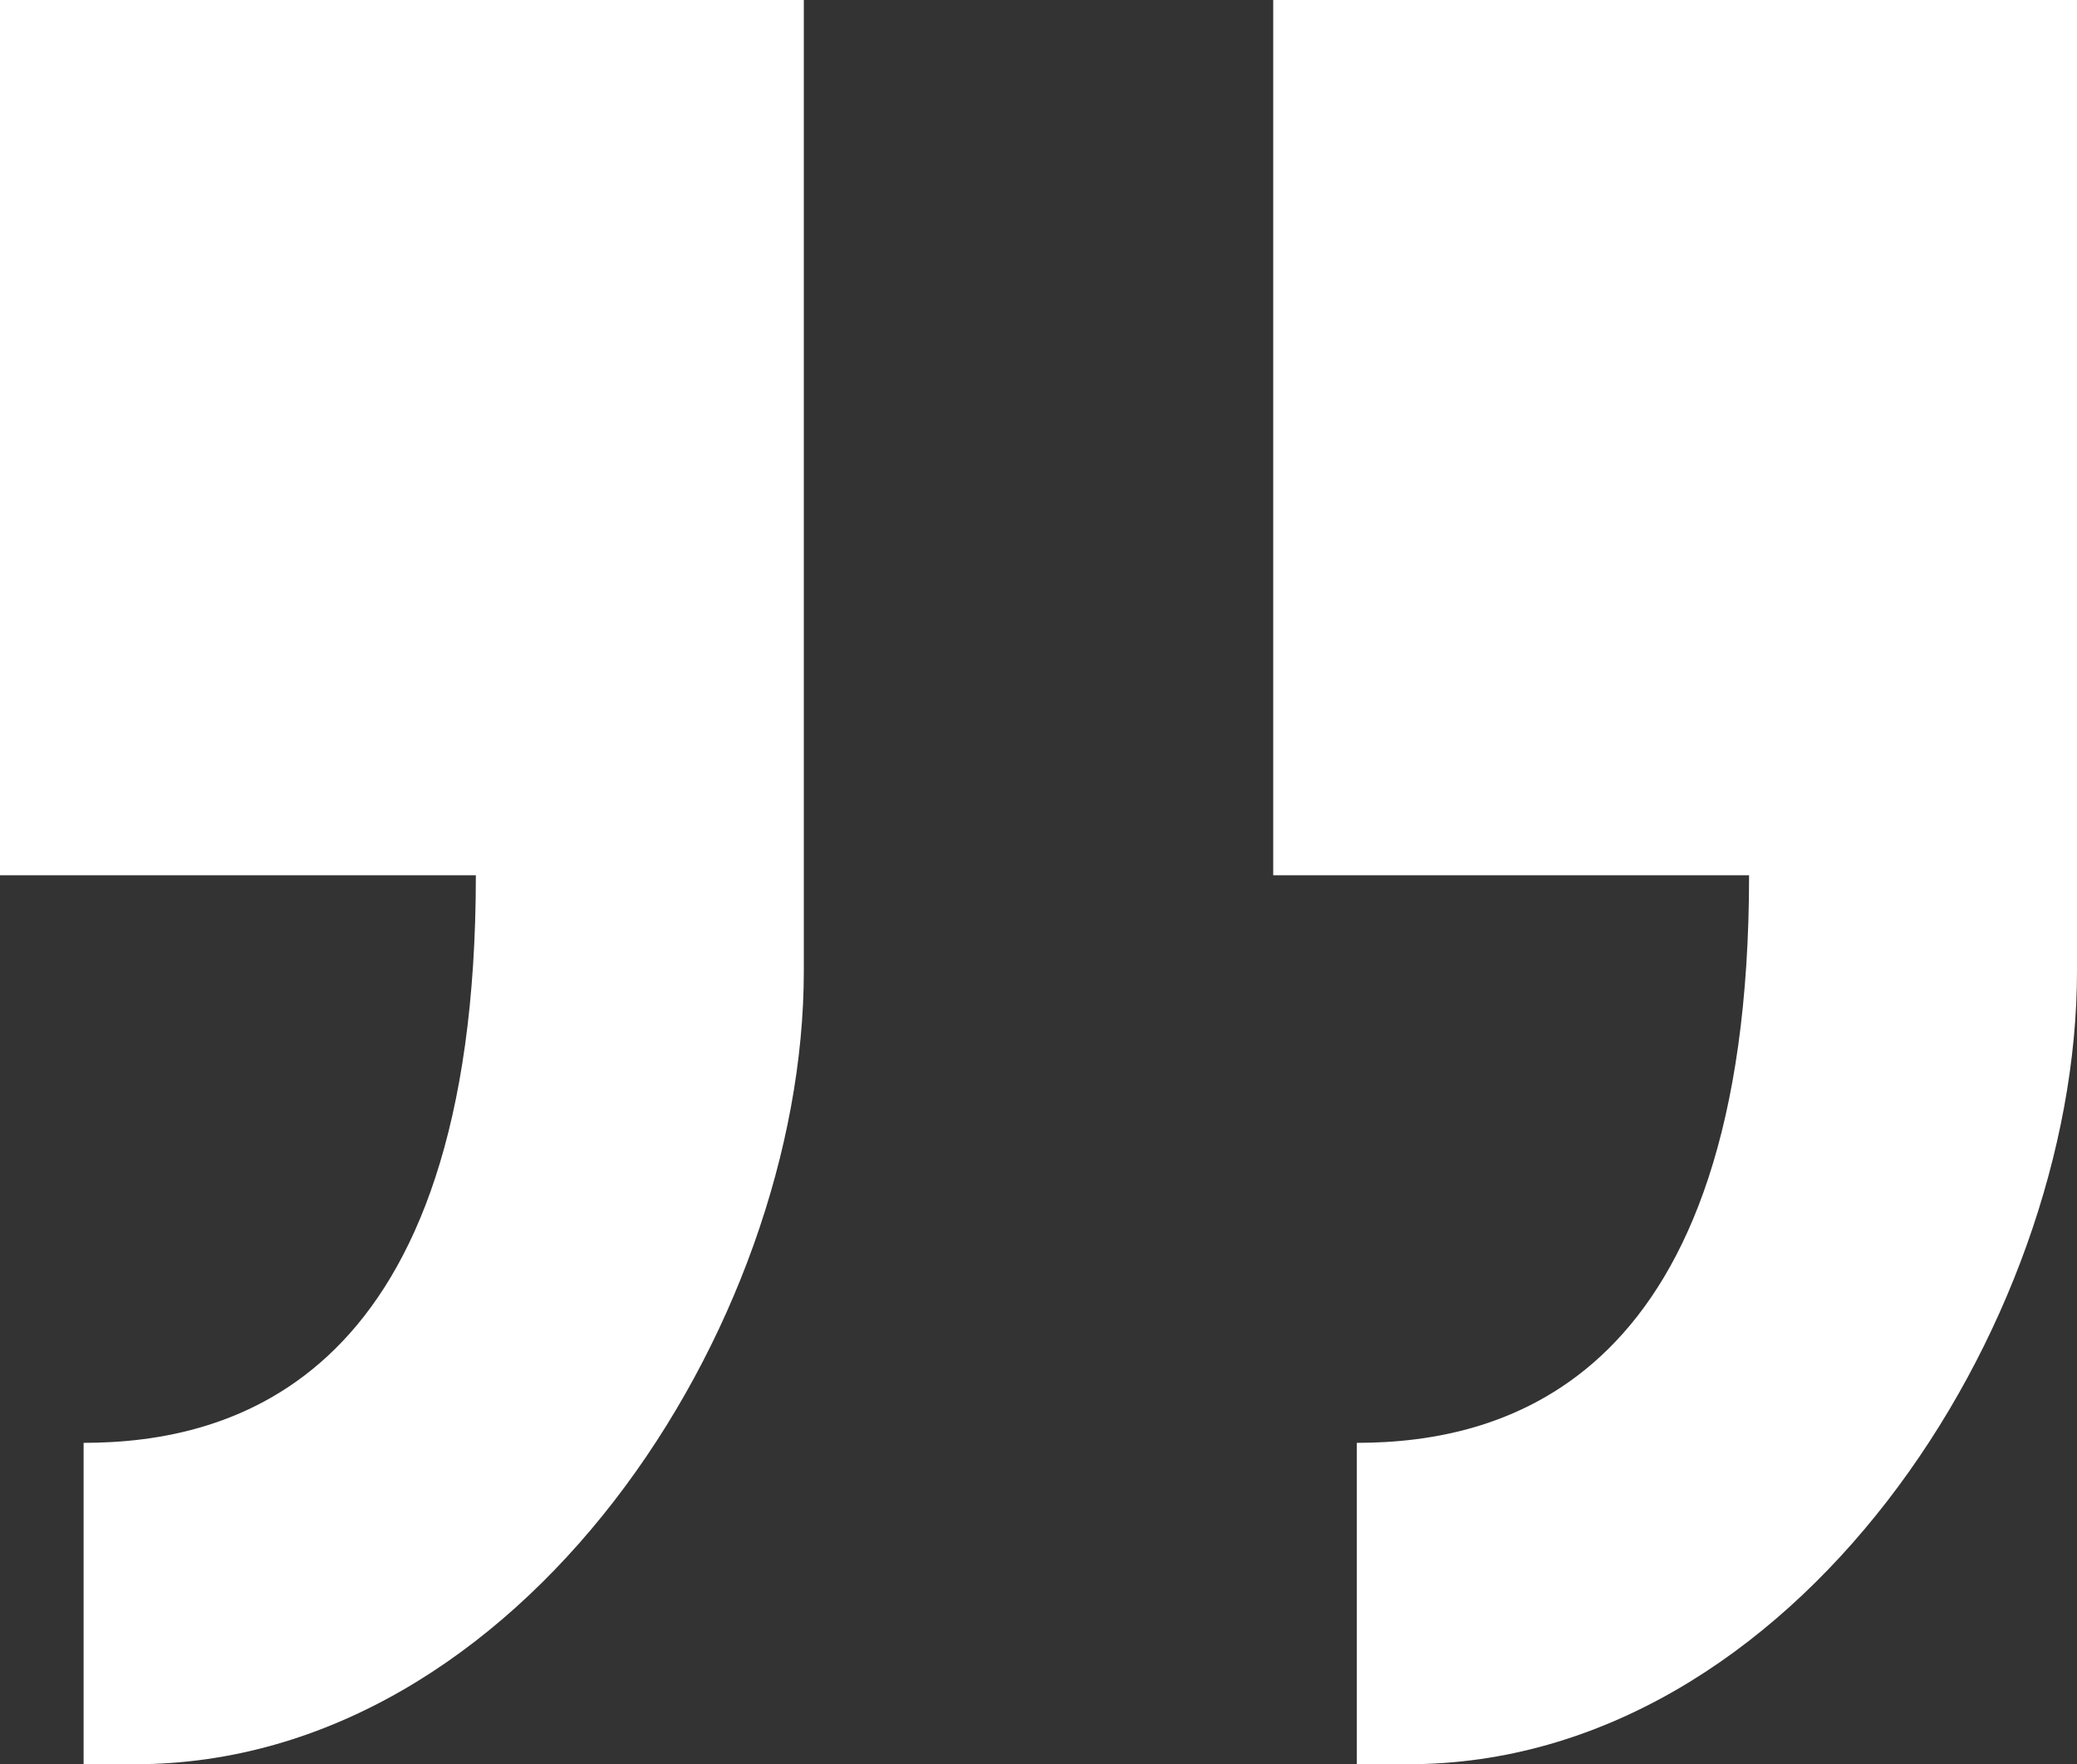 <!-- Generator: Adobe Illustrator 18.1.1, SVG Export Plug-In  -->
<svg version="1.1"
	 xmlns="http://www.w3.org/2000/svg" xmlns:xlink="http://www.w3.org/1999/xlink" xmlns:a="http://ns.adobe.com/AdobeSVGViewerExtensions/3.0/"
	 x="0px" y="0px" width="50.182px" height="42.62px" viewBox="0 0 50.182 42.62" enable-background="new 0 0 50.182 42.62"
	 xml:space="preserve">
<rect x="0" y="0" width="50.182" height="42.62" fill="#333333" stroke="none"/>
<defs>
</defs>
<path fill="#FFFFFF" d="M0,21.145h11.497c0,12.224-5.904,13.711-9.477,13.711v7.764h1.243c9.322,0,16.158-10.572,16.158-19.162V0H0
	V21.145z M30.762,21.145h11.497c0,12.224-5.904,13.711-9.477,13.711v7.764h1.243c9.321,0,16.157-10.572,16.157-19.162V0h-19.42
	V21.145z"/>
</svg>